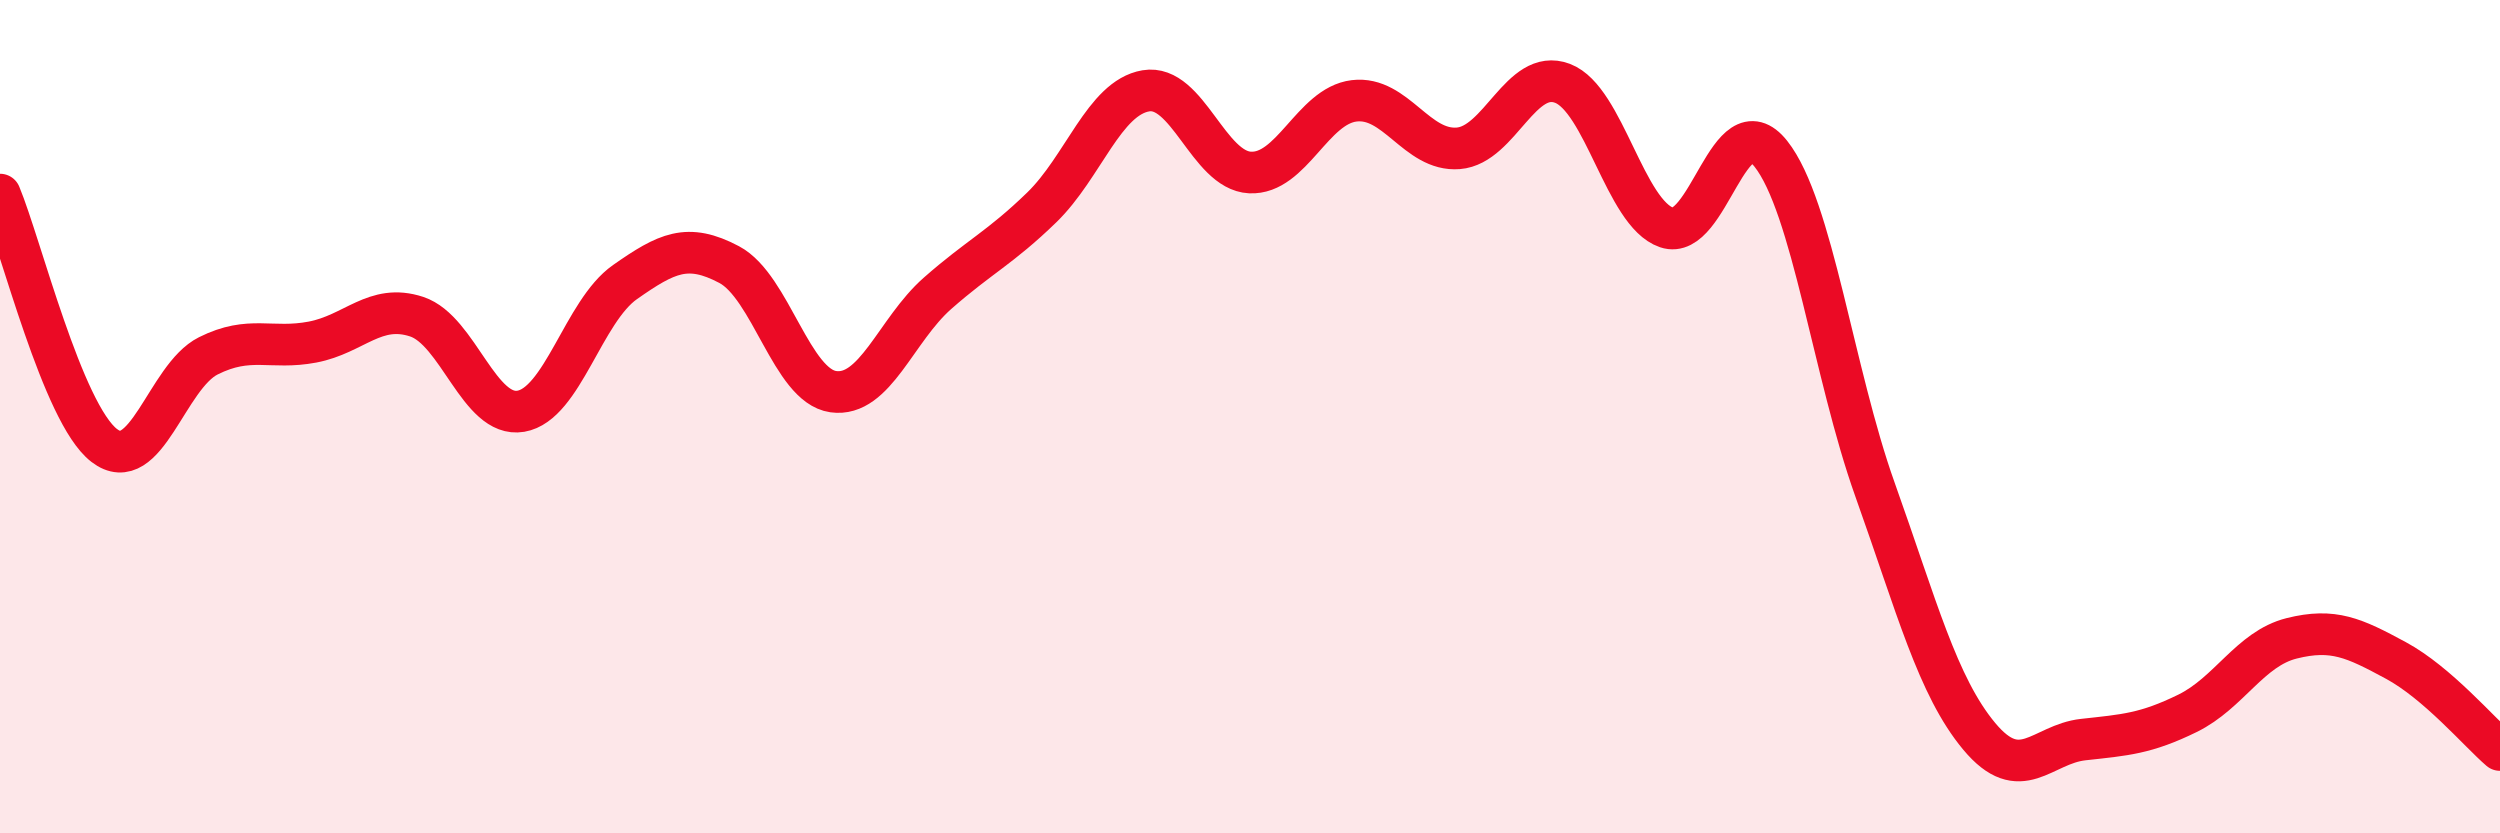 
    <svg width="60" height="20" viewBox="0 0 60 20" xmlns="http://www.w3.org/2000/svg">
      <path
        d="M 0,4.67 C 0.5,5.87 1.5,9.92 2.5,10.69 C 3.5,11.46 4,9.04 5,8.54 C 6,8.04 6.5,8.4 7.5,8.21 C 8.5,8.02 9,7.27 10,7.6 C 11,7.93 11.5,10.04 12.5,9.87 C 13.5,9.7 14,7.47 15,6.77 C 16,6.07 16.5,5.82 17.5,6.35 C 18.5,6.88 19,9.26 20,9.4 C 21,9.54 21.5,7.92 22.5,7.04 C 23.5,6.16 24,5.95 25,4.98 C 26,4.01 26.5,2.35 27.5,2.18 C 28.5,2.01 29,4.09 30,4.14 C 31,4.19 31.5,2.54 32.5,2.42 C 33.5,2.3 34,3.64 35,3.56 C 36,3.48 36.5,1.62 37.5,2 C 38.5,2.38 39,5.12 40,5.46 C 41,5.8 41.5,2.43 42.5,3.69 C 43.5,4.95 44,8.95 45,11.75 C 46,14.55 46.5,16.47 47.5,17.67 C 48.5,18.87 49,17.86 50,17.75 C 51,17.64 51.5,17.61 52.5,17.12 C 53.5,16.63 54,15.57 55,15.32 C 56,15.07 56.5,15.31 57.5,15.85 C 58.5,16.39 59.5,17.57 60,18L60 20L0 20Z"
        fill="#EB0A25"
        opacity="0.1"
        stroke-linecap="round"
        stroke-linejoin="round"
      />
      <path
        d="M 0,4.67 C 0.5,5.87 1.5,9.92 2.5,10.69 C 3.5,11.46 4,9.04 5,8.54 C 6,8.04 6.5,8.4 7.5,8.21 C 8.5,8.02 9,7.27 10,7.6 C 11,7.93 11.5,10.04 12.5,9.87 C 13.5,9.7 14,7.47 15,6.77 C 16,6.07 16.5,5.82 17.5,6.35 C 18.5,6.88 19,9.26 20,9.4 C 21,9.54 21.5,7.92 22.5,7.04 C 23.5,6.16 24,5.95 25,4.98 C 26,4.01 26.5,2.35 27.5,2.18 C 28.5,2.01 29,4.09 30,4.14 C 31,4.19 31.5,2.54 32.5,2.42 C 33.5,2.3 34,3.64 35,3.56 C 36,3.48 36.5,1.62 37.5,2 C 38.5,2.38 39,5.12 40,5.46 C 41,5.8 41.5,2.43 42.5,3.69 C 43.5,4.95 44,8.95 45,11.75 C 46,14.55 46.5,16.47 47.5,17.67 C 48.5,18.87 49,17.86 50,17.75 C 51,17.64 51.5,17.61 52.5,17.12 C 53.5,16.63 54,15.57 55,15.32 C 56,15.07 56.5,15.31 57.5,15.85 C 58.5,16.39 59.5,17.57 60,18"
        stroke="#EB0A25"
        stroke-width="1"
        fill="none"
        stroke-linecap="round"
        stroke-linejoin="round"
      />
    </svg>
  